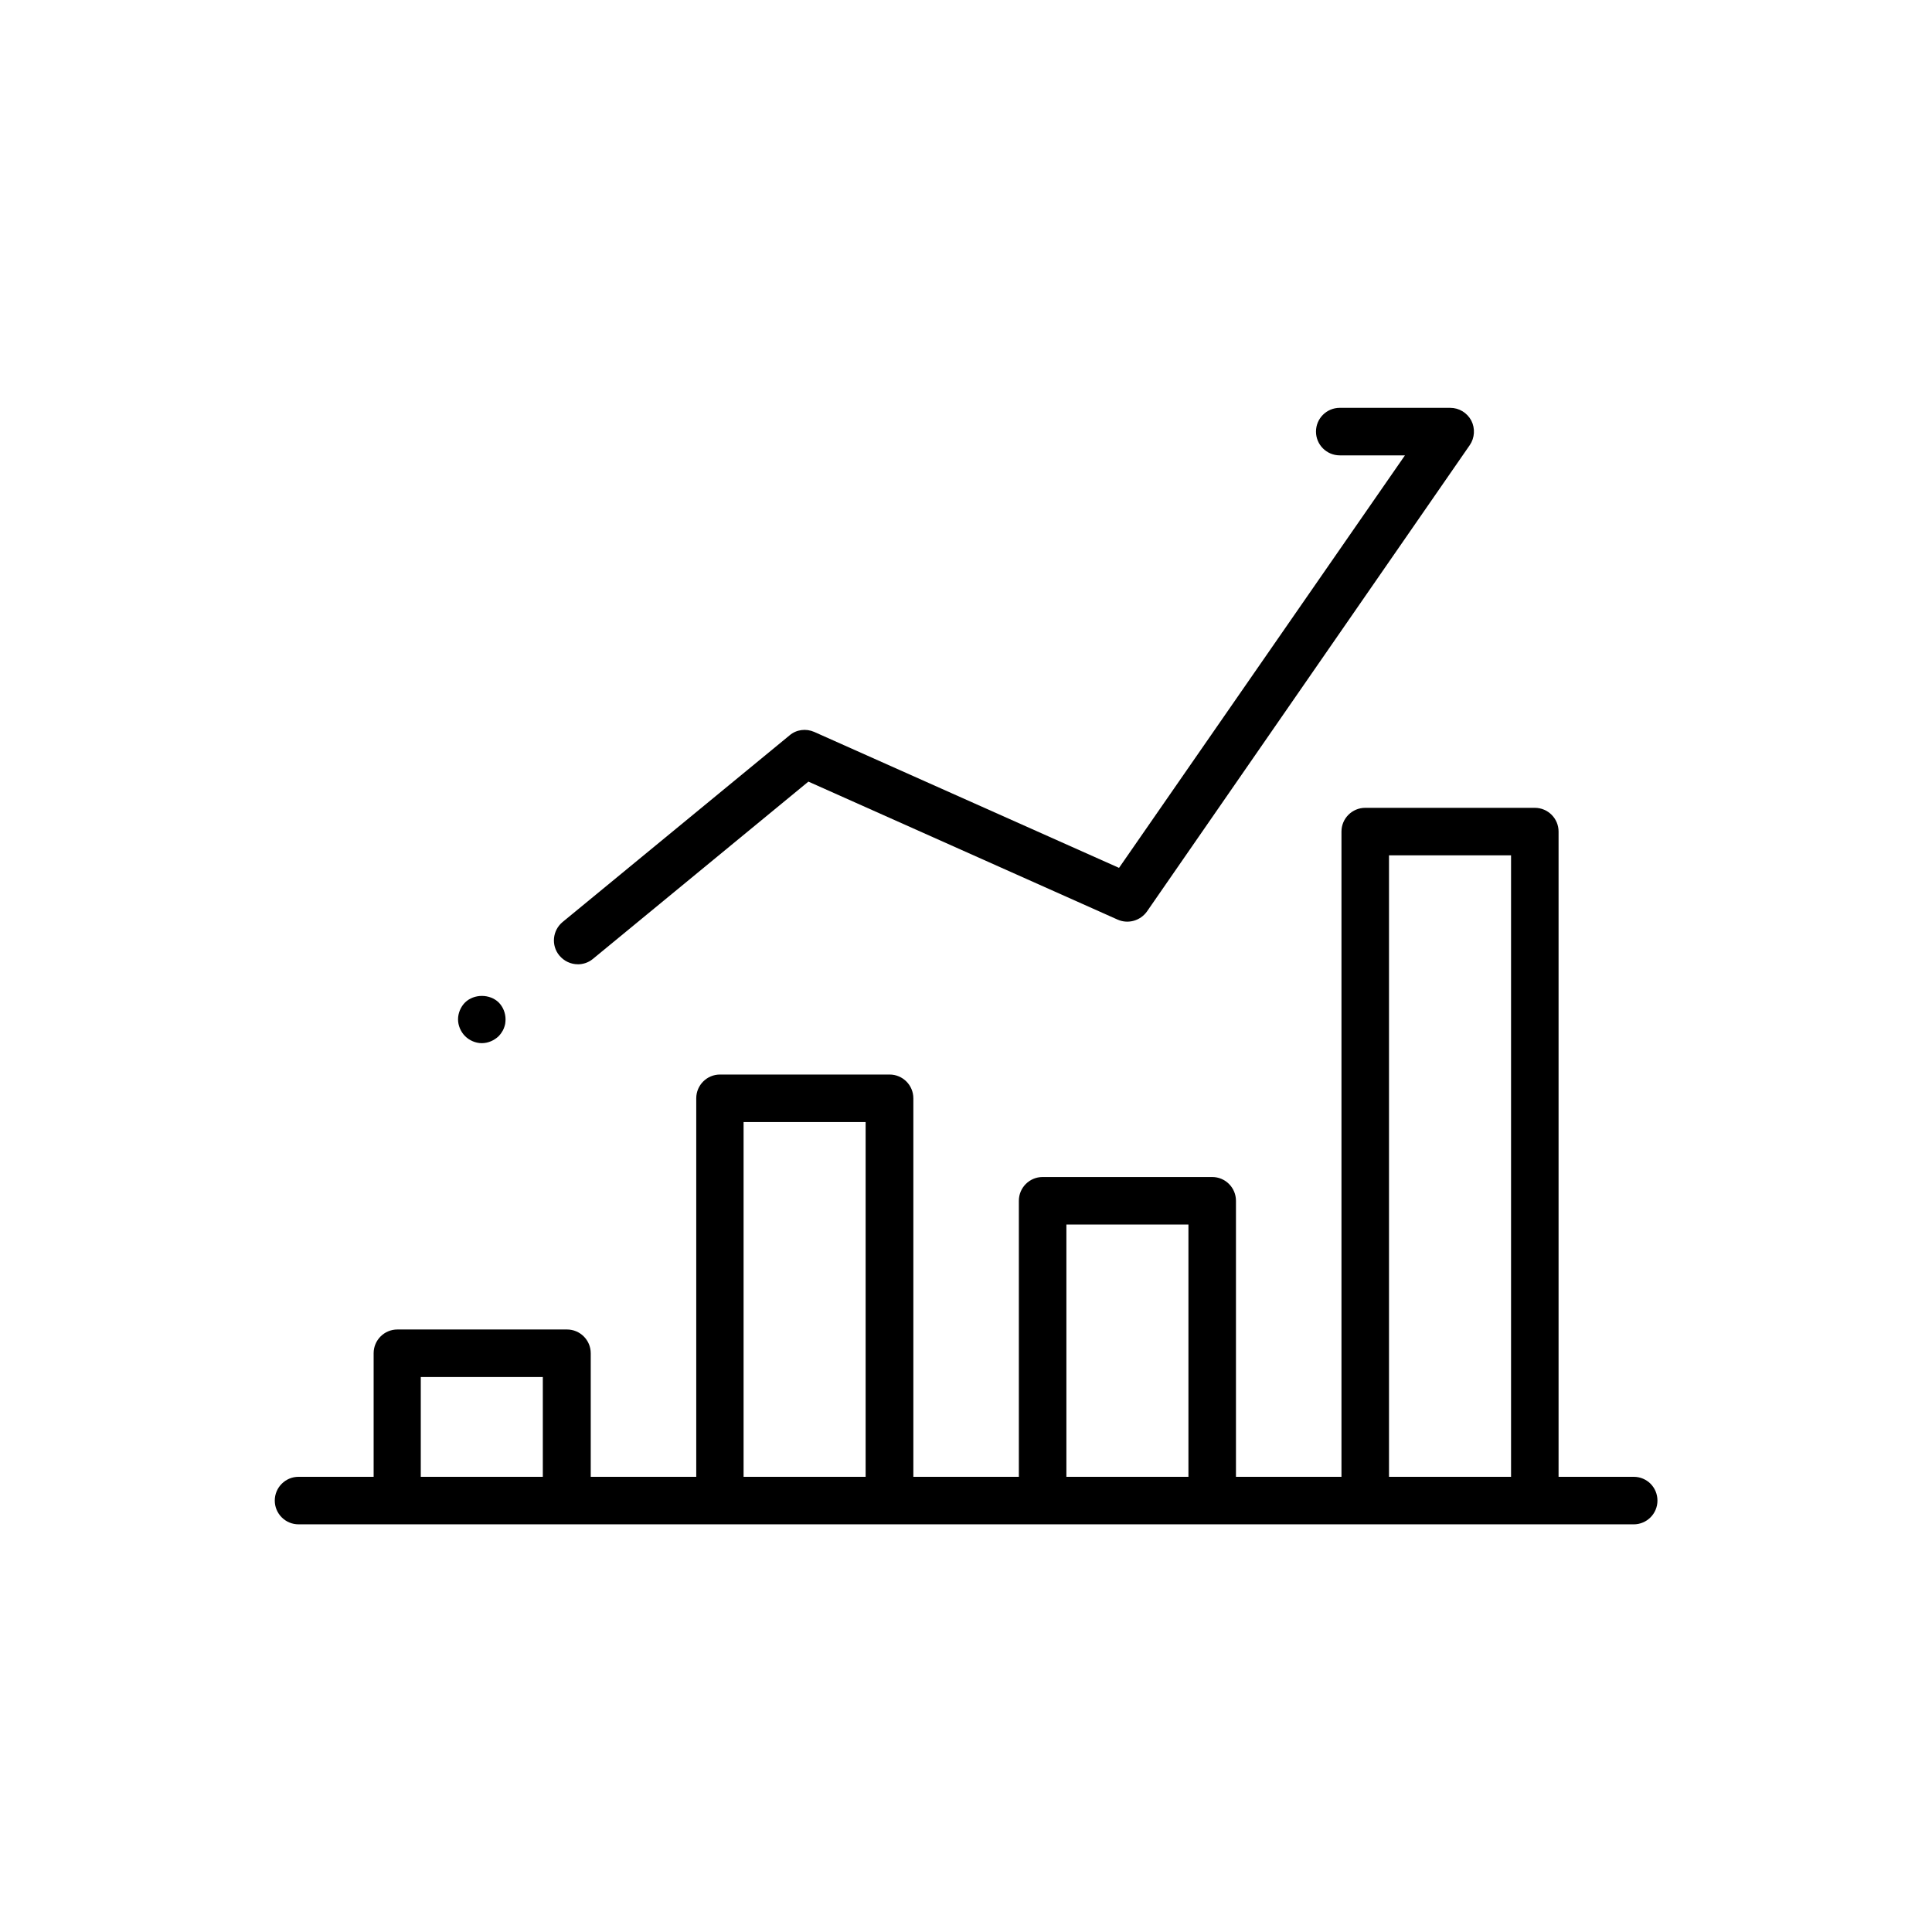 <?xml version="1.0" encoding="UTF-8"?>
<!-- Uploaded to: ICON Repo, www.svgrepo.com, Generator: ICON Repo Mixer Tools -->
<svg fill="#000000" width="800px" height="800px" version="1.1" viewBox="144 144 512 512" xmlns="http://www.w3.org/2000/svg">
 <g>
  <path d="m576.94 535.37h-19.902v-170.99c0-3.477-2.82-6.297-6.297-6.297h-44.941c-3.477 0-6.297 2.82-6.297 6.297v170.99h-27.961v-73.152c0-3.477-2.82-6.297-6.297-6.297h-44.941c-3.477 0-6.297 2.82-6.297 6.297v73.152h-27.961v-100.31c0-3.477-2.82-6.297-6.297-6.297h-44.941c-3.477 0-6.297 2.82-6.297 6.297v100.31h-27.961v-32.746c0-3.477-2.82-6.297-6.297-6.297h-44.941c-3.477 0-6.297 2.82-6.297 6.297v32.746h-19.902c-3.477 0-6.297 2.82-6.297 6.297 0 3.477 2.82 6.297 6.297 6.297h26.199l44.891 0.004h282.74c3.477 0 6.297-2.82 6.297-6.297s-2.769-6.301-6.297-6.301zm-321.43 0v-26.449h32.344v26.449zm85.547 0v-94.012h32.344v94.012zm85.547 0v-66.855h32.344v66.855zm85.496 0v-164.7h32.344v164.7z"/>
  <path d="m297.12 399.55c1.41 0 2.82-0.453 3.981-1.41l57.133-47.004 81.969 36.578c2.769 1.211 5.996 0.301 7.758-2.168l85.547-123.59c1.309-1.914 1.461-4.434 0.402-6.5-1.109-2.066-3.223-3.375-5.594-3.375h-29.27c-3.477 0-6.297 2.82-6.297 6.297 0 3.477 2.82 6.297 6.297 6.297h17.281l-75.773 109.32-80.762-36.023c-2.168-0.957-4.734-0.656-6.551 0.906l-60.156 49.473c-2.672 2.215-3.074 6.195-0.855 8.867 1.262 1.516 3.078 2.324 4.891 2.324z"/>
  <path d="m271.68 420.45c1.664 0 3.273-0.707 4.484-1.863 0.25-0.301 0.555-0.605 0.754-0.957 0.25-0.352 0.453-0.707 0.605-1.109 0.152-0.352 0.25-0.754 0.352-1.16 0.051-0.402 0.102-0.805 0.102-1.211 0-1.664-0.656-3.324-1.812-4.484-2.367-2.316-6.551-2.316-8.918 0-1.16 1.16-1.863 2.82-1.863 4.484 0 1.613 0.707 3.273 1.863 4.434 1.156 1.16 2.82 1.867 4.434 1.867z"/>
 </g>
</svg>